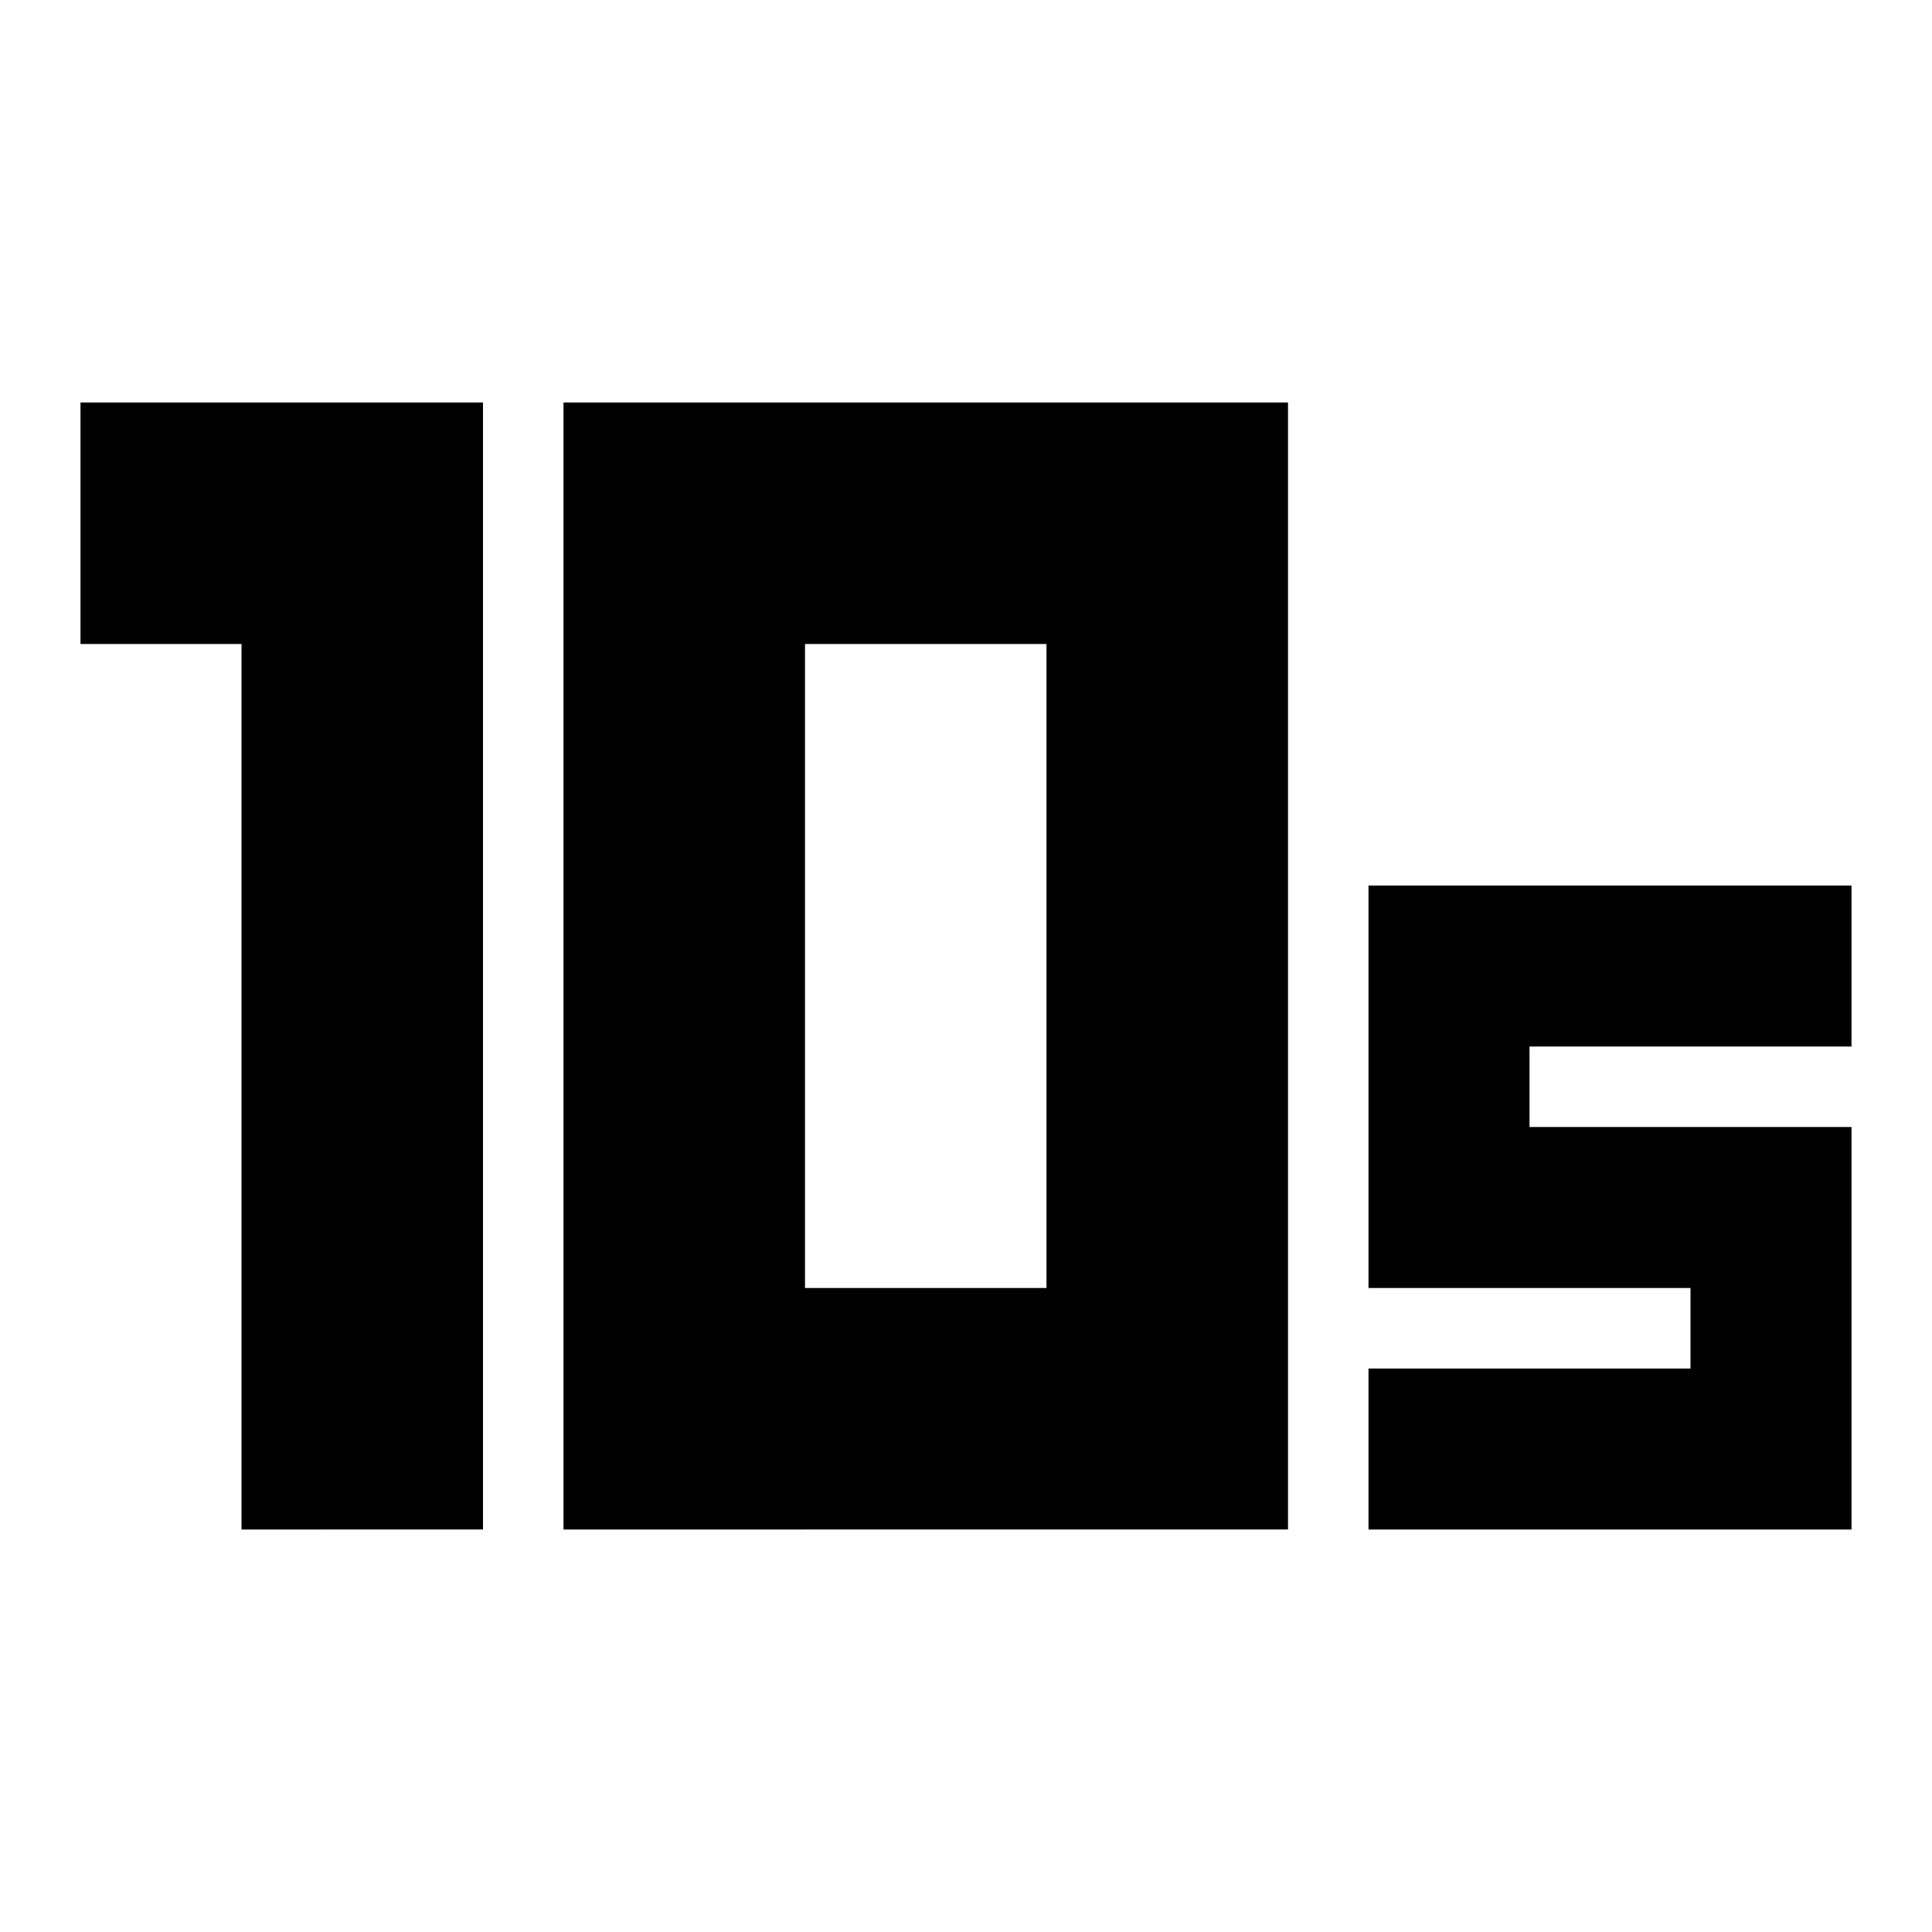 <?xml version="1.0" encoding="utf-8"?>
<!-- Generator: www.svgicons.com -->
<svg xmlns="http://www.w3.org/2000/svg" width="800" height="800" viewBox="0 0 24 24">
<path fill="currentColor" d="M10 16h3V8h-3zm-3 3V5h9v14zm-4 0V8H1V5h5v14zm14 0v-2h4v-1h-4v-5h6v2h-4v1h4v5z"/>
</svg>